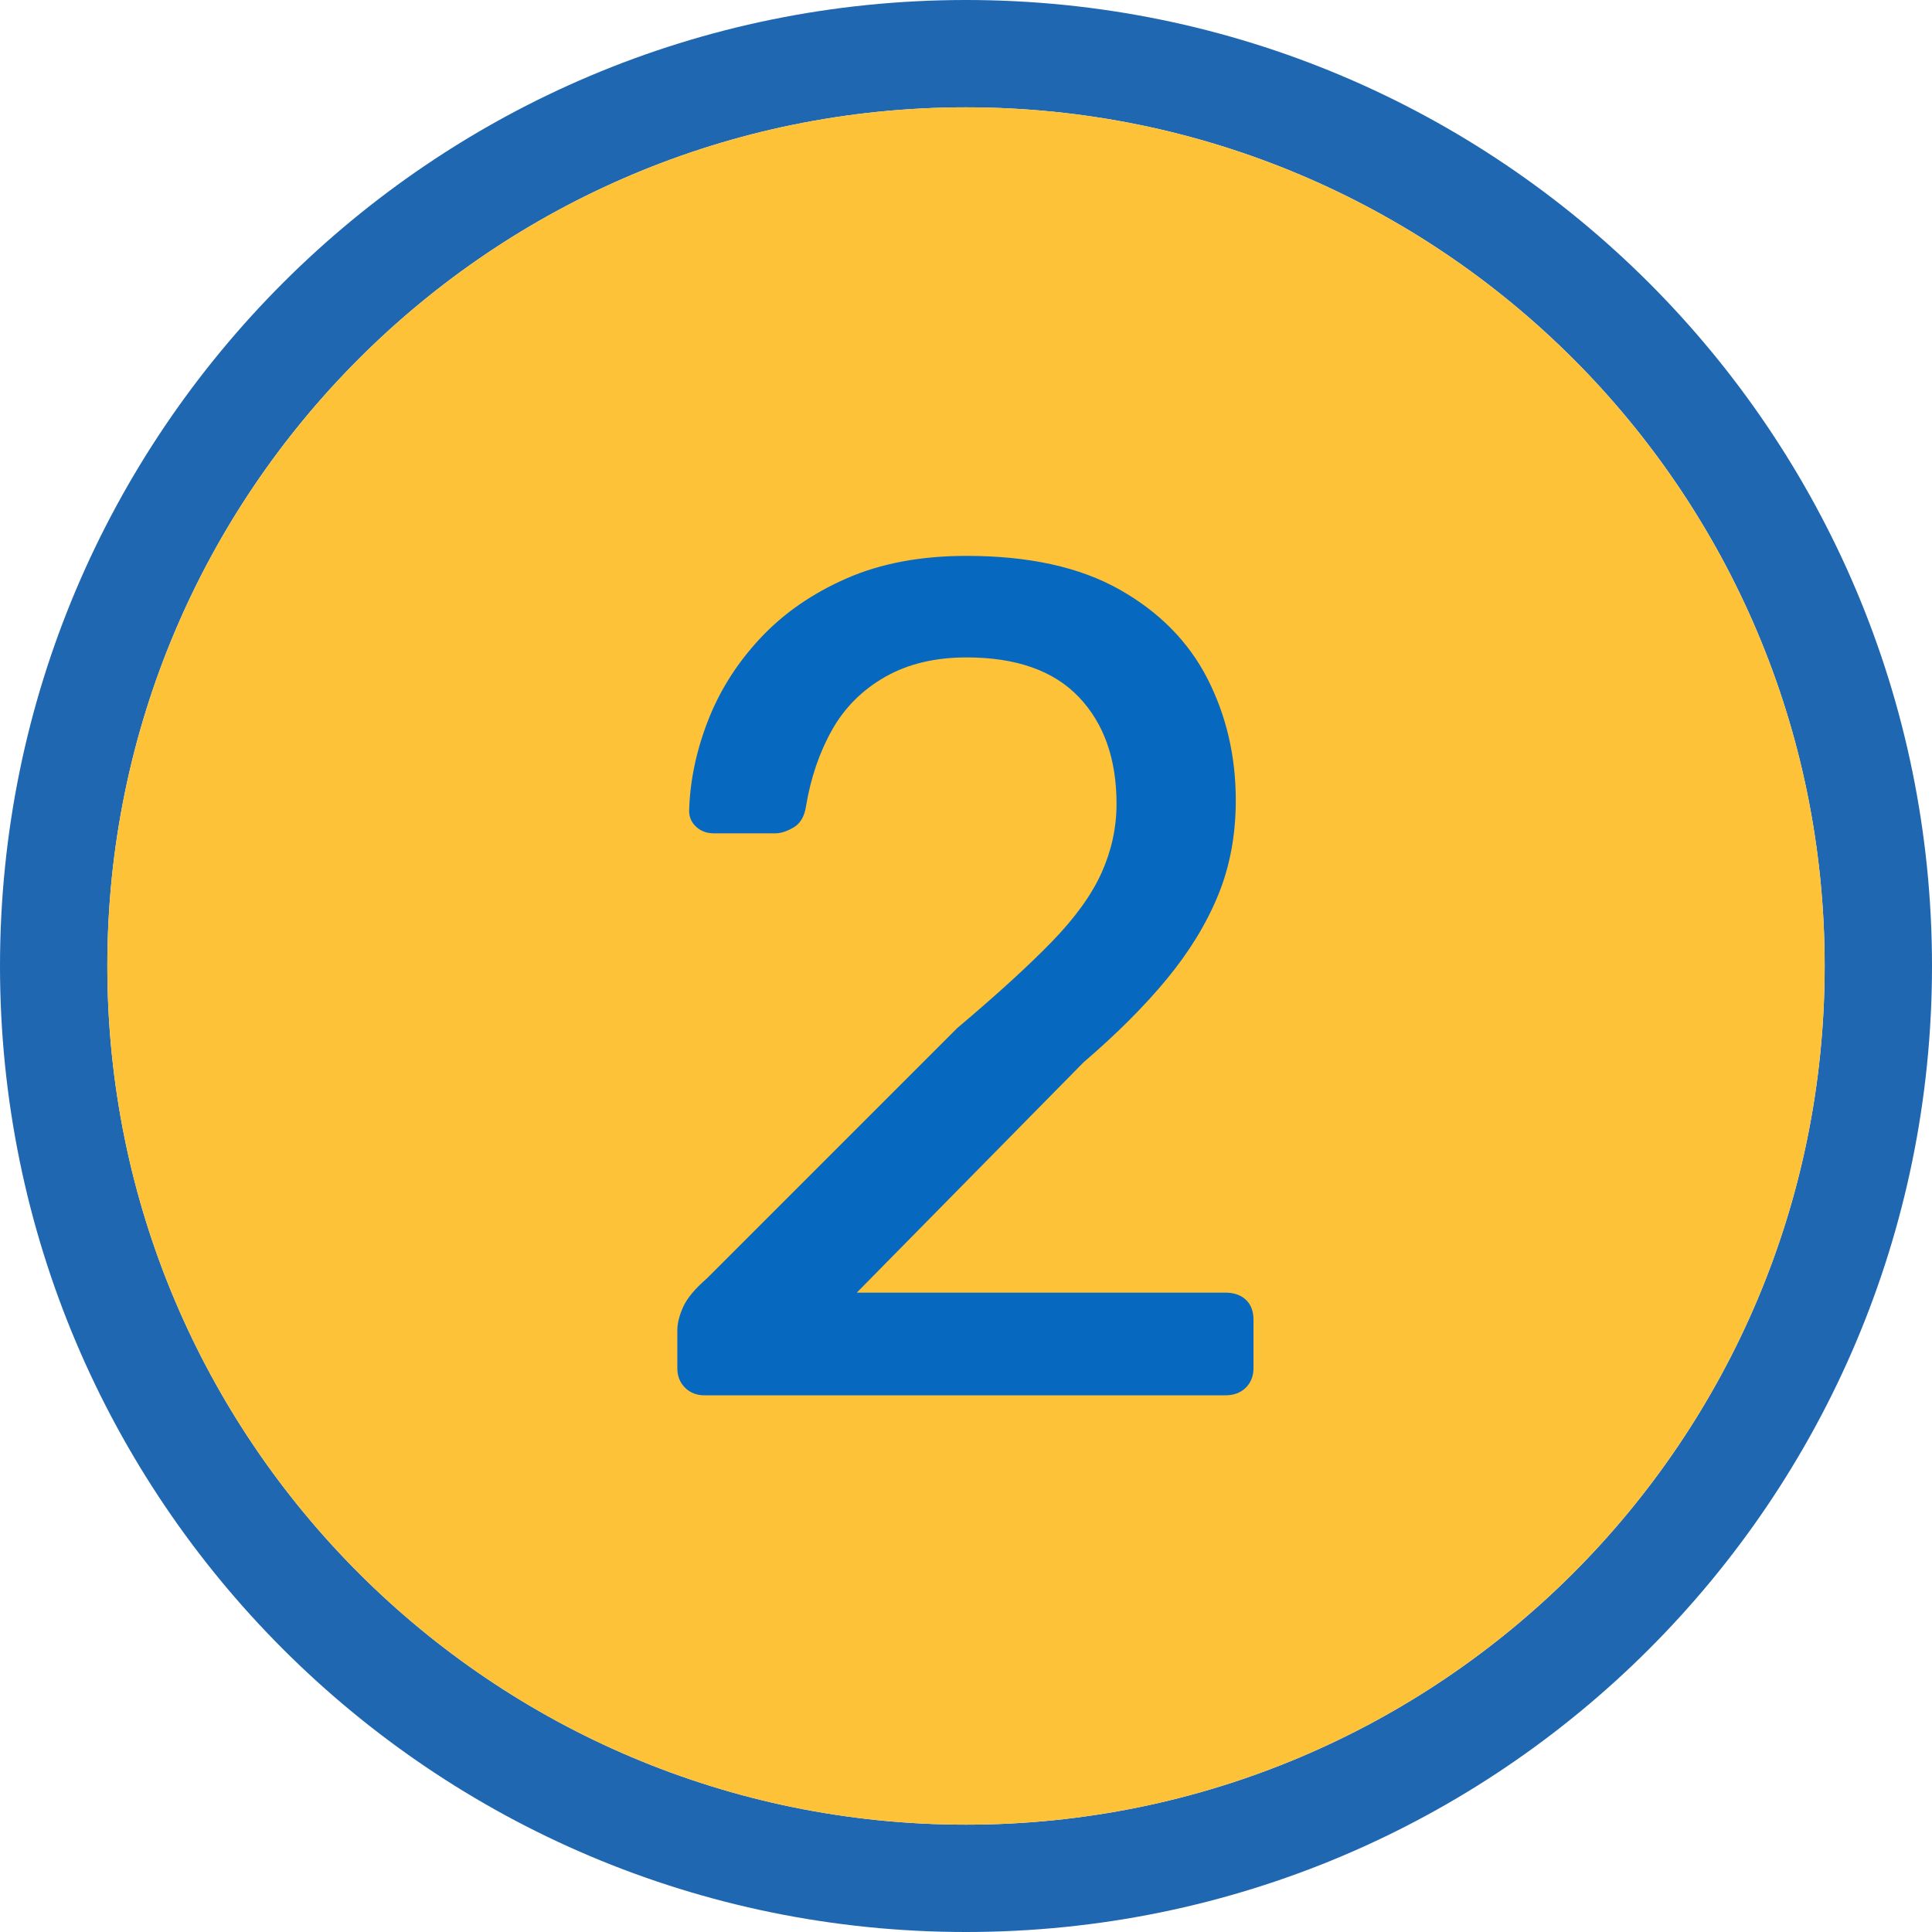 <?xml version="1.0" encoding="UTF-8"?>
<svg width="36px" height="36px" viewBox="0 0 36 36" version="1.1" xmlns="http://www.w3.org/2000/svg" xmlns:xlink="http://www.w3.org/1999/xlink">
    <title>num2</title>
    <g id="Symbols" stroke="none" stroke-width="1" fill="none" fill-rule="evenodd">
        <g id="num2" fill-rule="nonzero">
            <path d="M18,0 C27.941,0 36,8.059 36,18 C36,27.941 27.941,36 18,36 C8.059,36 0,27.941 0,18 C0,8.059 8.059,0 18,0 Z M18,2 C9.163,2 2,9.163 2,18 C2,26.837 9.163,34 18,34 C26.837,34 34,26.837 34,18 C34,9.163 26.837,2 18,2 Z" id="Oval-Copy-7" fill="#1F67B0"></path>
            <path d="M18,2 C9.163,2 2,9.163 2,18 C2,26.837 9.163,34 18,34 C26.837,34 34,26.837 34,18 C34,9.163 26.837,2 18,2 Z" id="Path-Copy" fill="#FDC238"></path>
            <g id="2" transform="translate(12.621, 10.358)" fill="#0768BF">
                <path d="M0.506,15.642 C0.359,15.642 0.238,15.594 0.143,15.499 C0.048,15.404 0,15.283 0,15.136 L0,14.432 C0,14.3 0.037,14.153 0.11,13.992 C0.183,13.831 0.33,13.655 0.55,13.464 L5.214,8.8 C5.962,8.169 6.552,7.63 6.985,7.183 C7.418,6.736 7.726,6.307 7.909,5.896 C8.092,5.485 8.184,5.06 8.184,4.62 C8.184,3.784 7.949,3.12 7.48,2.629 C7.011,2.138 6.314,1.892 5.39,1.892 C4.803,1.892 4.297,2.013 3.872,2.255 C3.447,2.497 3.117,2.827 2.882,3.245 C2.647,3.663 2.486,4.136 2.398,4.664 C2.369,4.855 2.292,4.987 2.167,5.06 C2.042,5.133 1.929,5.17 1.826,5.17 L0.682,5.17 C0.55,5.17 0.44,5.13 0.352,5.049 C0.264,4.968 0.22,4.869 0.22,4.752 C0.235,4.195 0.352,3.634 0.572,3.069 C0.792,2.504 1.118,1.991 1.551,1.529 C1.984,1.067 2.519,0.697 3.157,0.418 C3.795,0.139 4.539,0 5.39,0 C6.549,0 7.498,0.209 8.239,0.627 C8.98,1.045 9.526,1.599 9.878,2.288 C10.23,2.977 10.406,3.733 10.406,4.554 C10.406,5.199 10.296,5.79 10.076,6.325 C9.856,6.86 9.537,7.381 9.119,7.887 C8.701,8.393 8.184,8.91 7.568,9.438 L3.344,13.728 L10.208,13.728 C10.369,13.728 10.498,13.772 10.593,13.86 C10.688,13.948 10.736,14.073 10.736,14.234 L10.736,15.136 C10.736,15.283 10.688,15.404 10.593,15.499 C10.498,15.594 10.369,15.642 10.208,15.642 L0.506,15.642 Z" id="Path"></path>
            </g>
        </g>
    </g>
</svg>